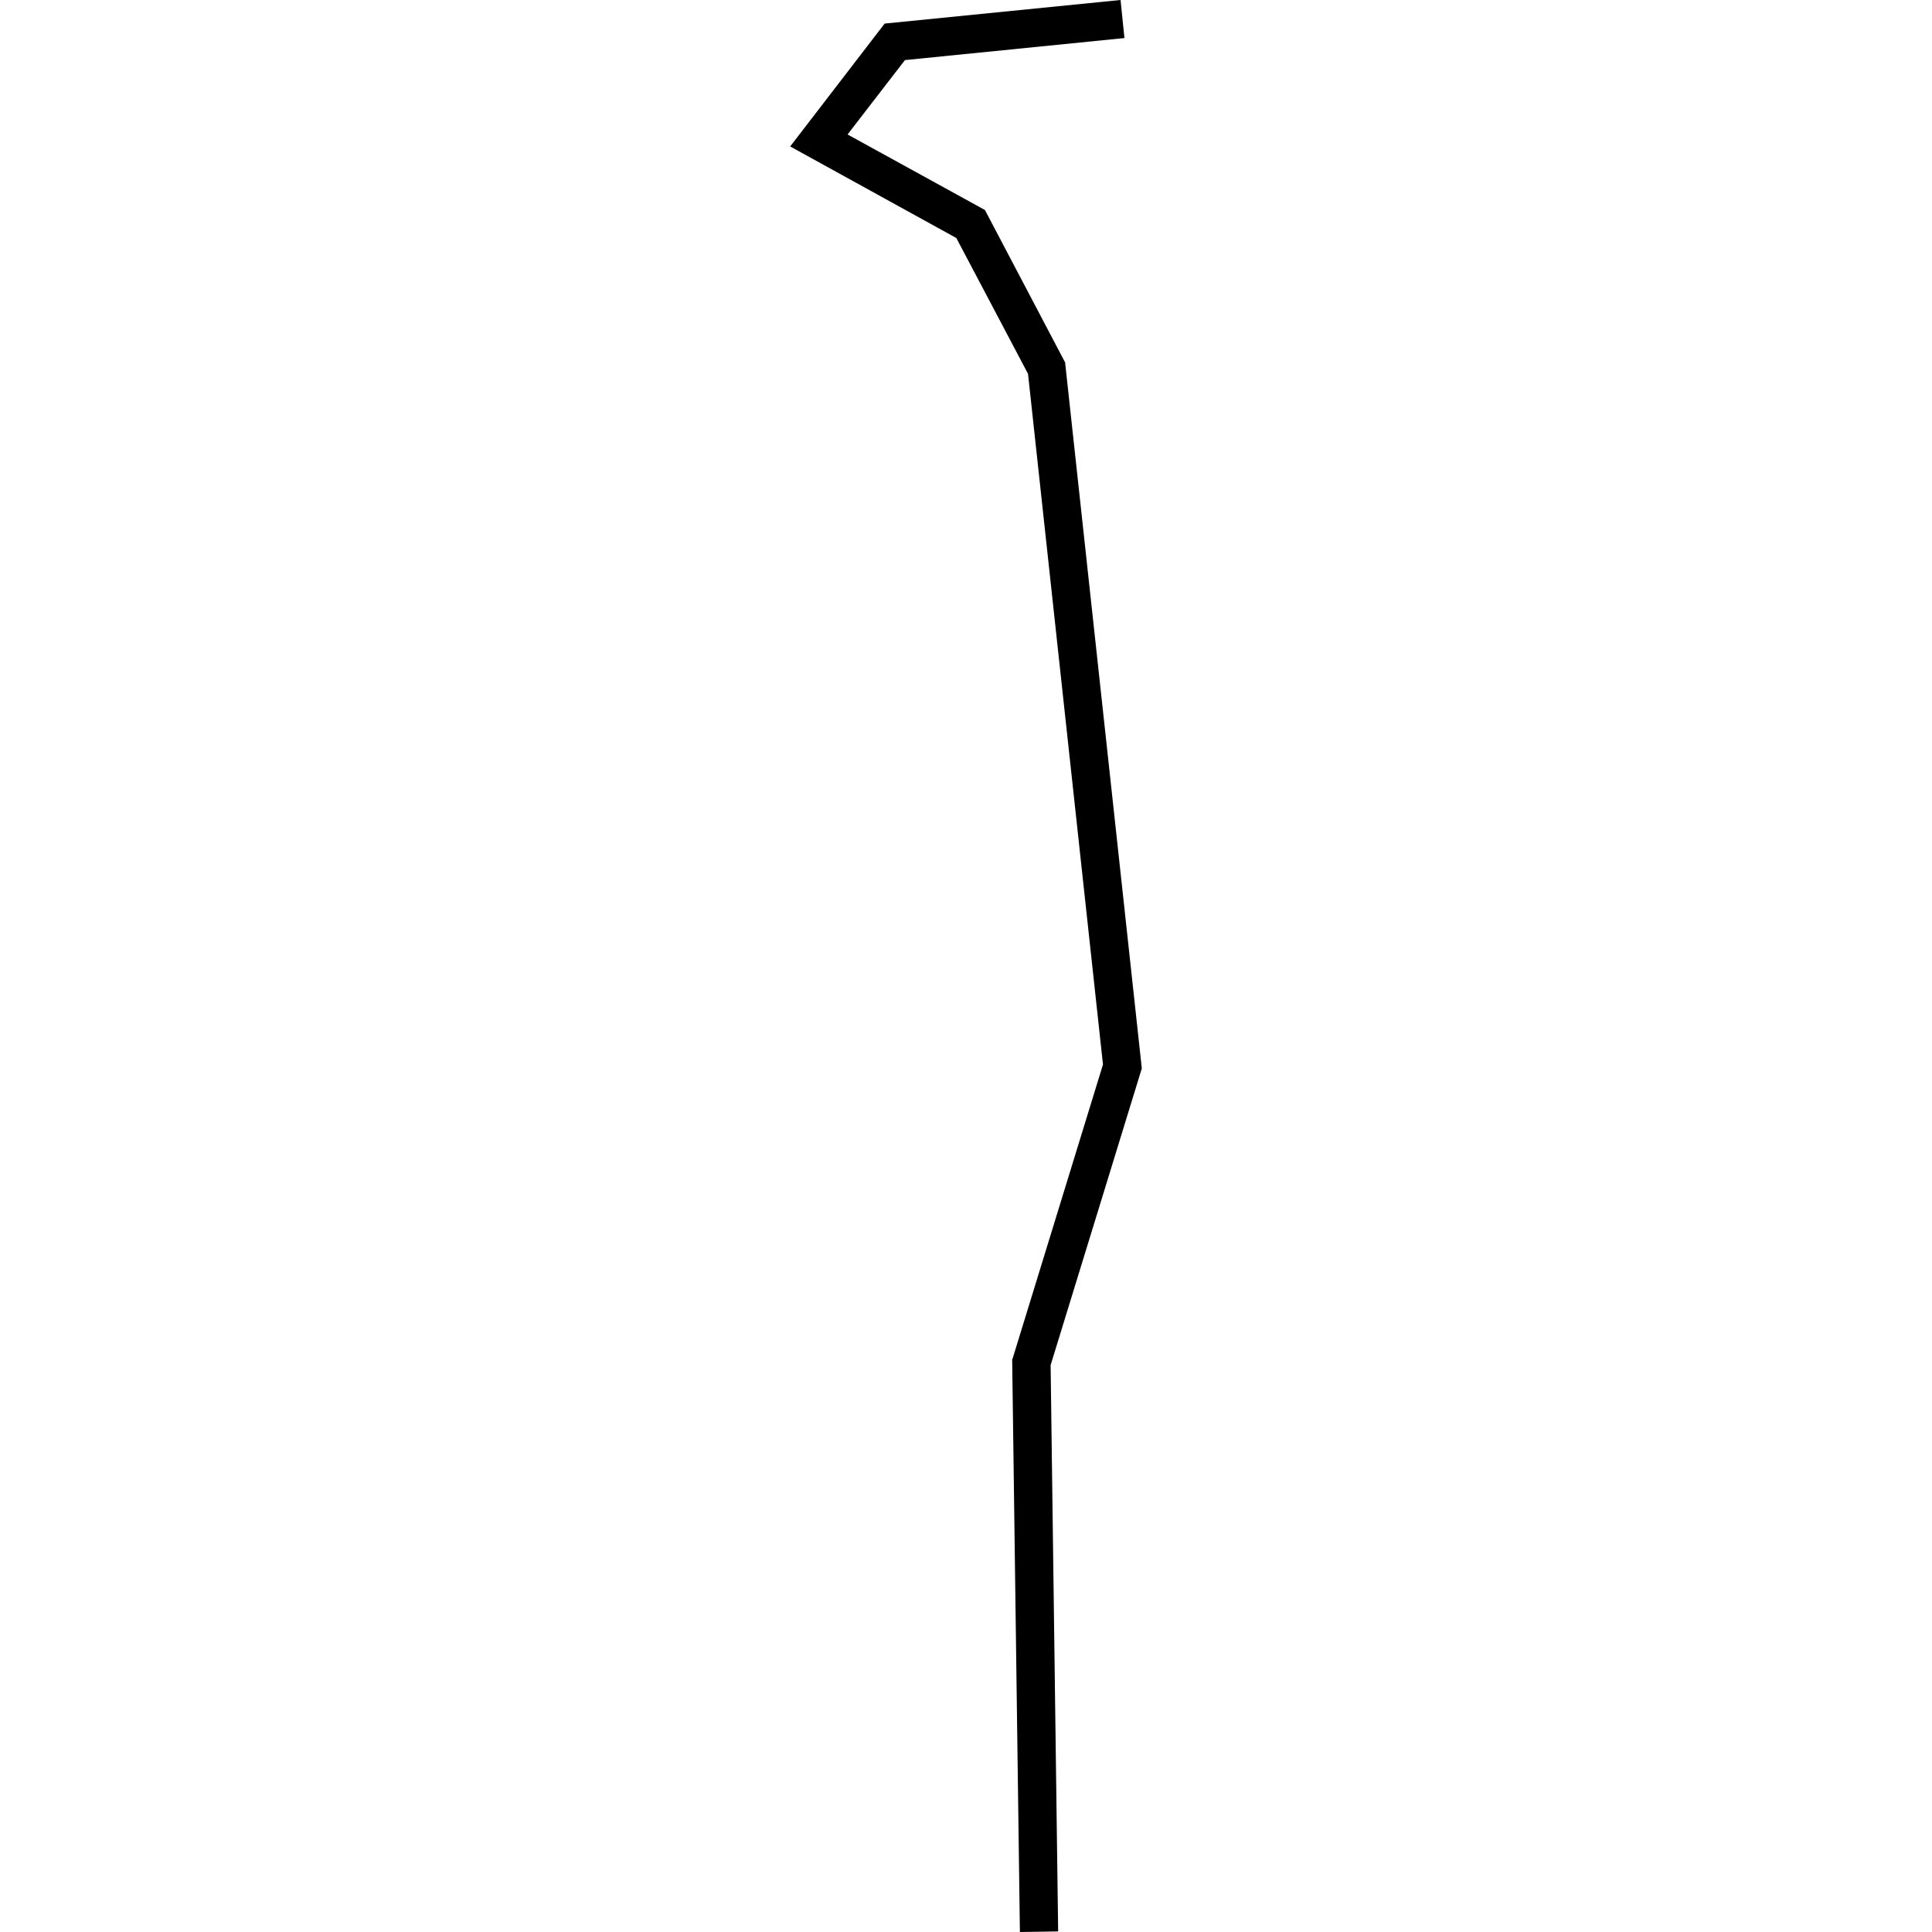 <?xml version="1.0" encoding="utf-8"?>
<!-- Generator: Adobe Illustrator 24.0.3, SVG Export Plug-In . SVG Version: 6.00 Build 0)  -->
<svg version="1.1" id="Layer_1" xmlns="http://www.w3.org/2000/svg" xmlns:xlink="http://www.w3.org/1999/xlink" x="0px" y="0px"
	 viewBox="0 0 1000 1000" style="enable-background:new 0 0 1000 1000;" xml:space="preserve">
<title>080520-domestic-s-outlined</title>
<g id="i">
	<polygon points="527.9,1000 523.9,703.8 524.4,702.3 570.9,551 532.1,193.5 495,123.2 409,75.8 457.9,12.2 580,0 582,19.7 
		468.4,31.1 438.7,69.6 509.8,108.7 551.3,187.6 551.5,189.5 591,553 543.8,706.6 547.7,999.7 	"/>
</g>
</svg>
